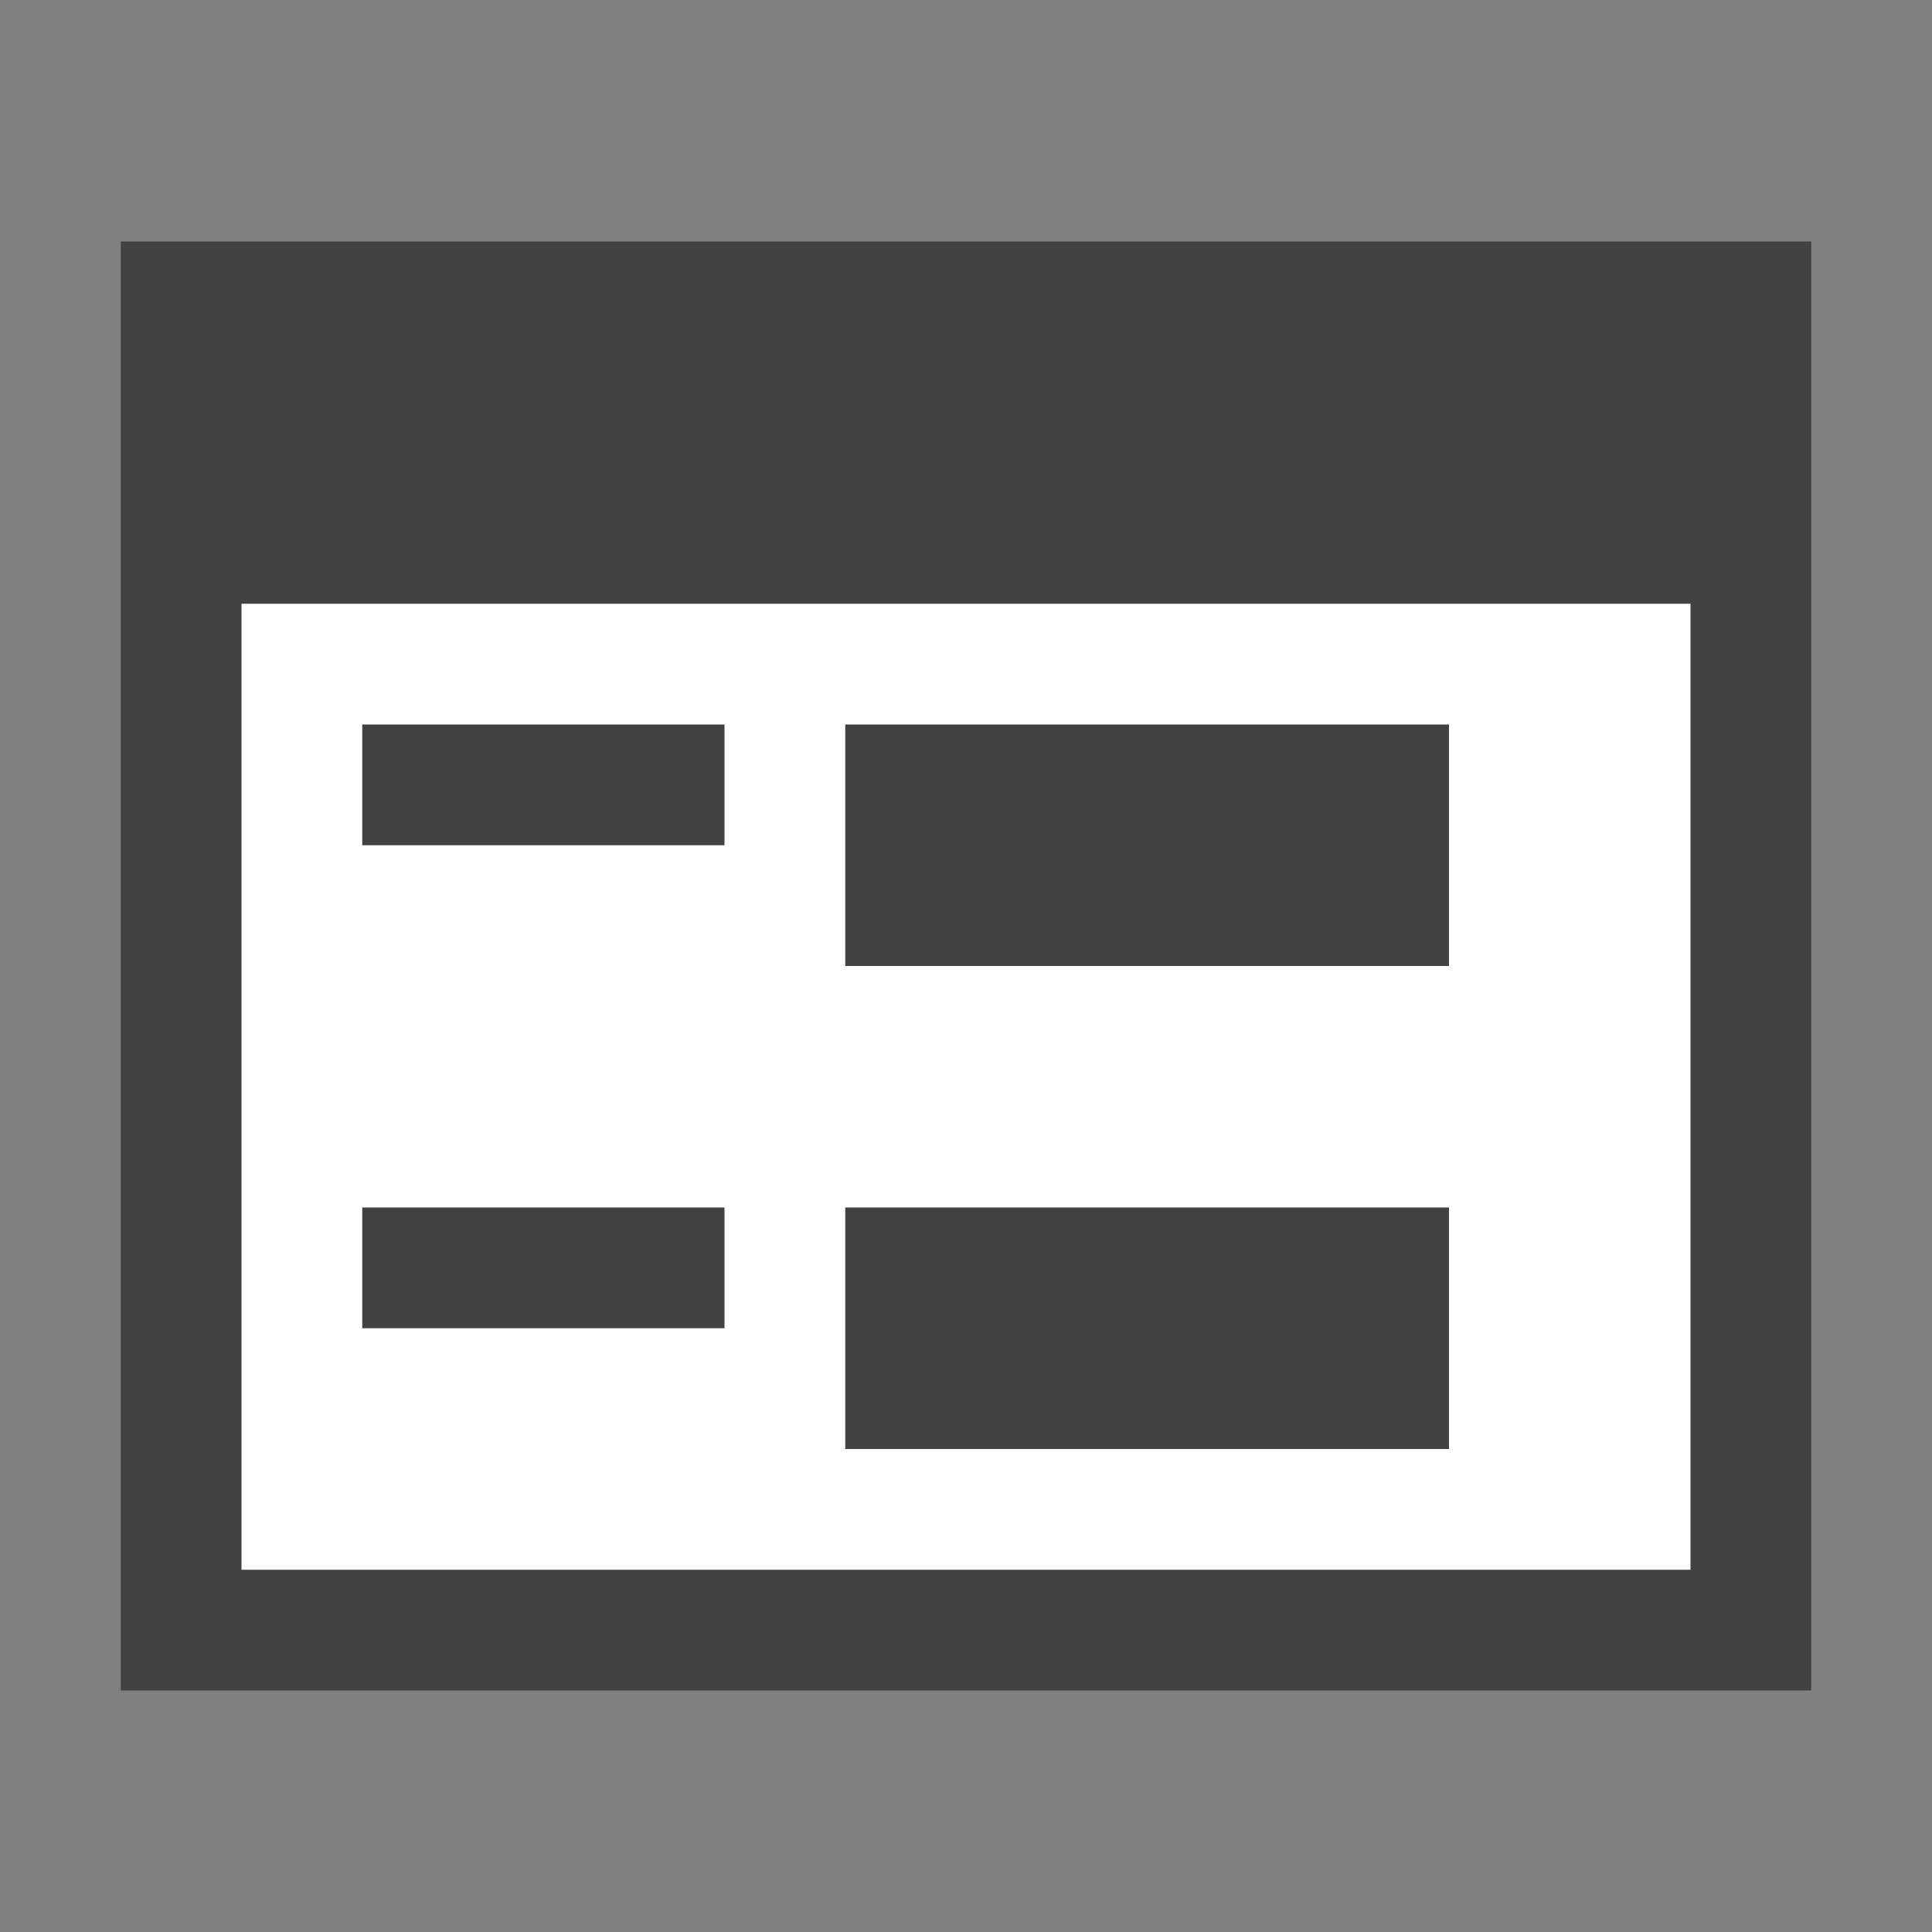<?xml version="1.0" encoding="utf-8"?>
<!DOCTYPE svg PUBLIC "-//W3C//DTD SVG 1.1//EN" "http://www.w3.org/Graphics/SVG/1.1/DTD/svg11.dtd">
<svg version="1.1" id="Icon" xmlns="http://www.w3.org/2000/svg" xmlns:xlink="http://www.w3.org/1999/xlink" x="0px" y="0px"
	 width="16px" height="16px" viewBox="0 0 16 16" enable-background="new 0 0 16 16" xml:space="preserve">
<rect x="0" y="0" width="16" height="16" fill="#808080" stroke="none"/>
<rect x="1.5" y="4.5" fill="#FFFFFF" width="13" height="9"/>
<path fill="#424242" d="M1,2v3v9h14V5V2H1z M14,13H2V5h12V13z"/>
<rect x="3" y="6" fill="#424242" width="3" height="1"/>
<rect x="3" y="10" fill="#424242" width="3" height="1"/>
<rect x="7" y="6" fill="#424242" width="5" height="2"/>
<rect x="7" y="10" fill="#424242" width="5" height="2"/>
</svg>
